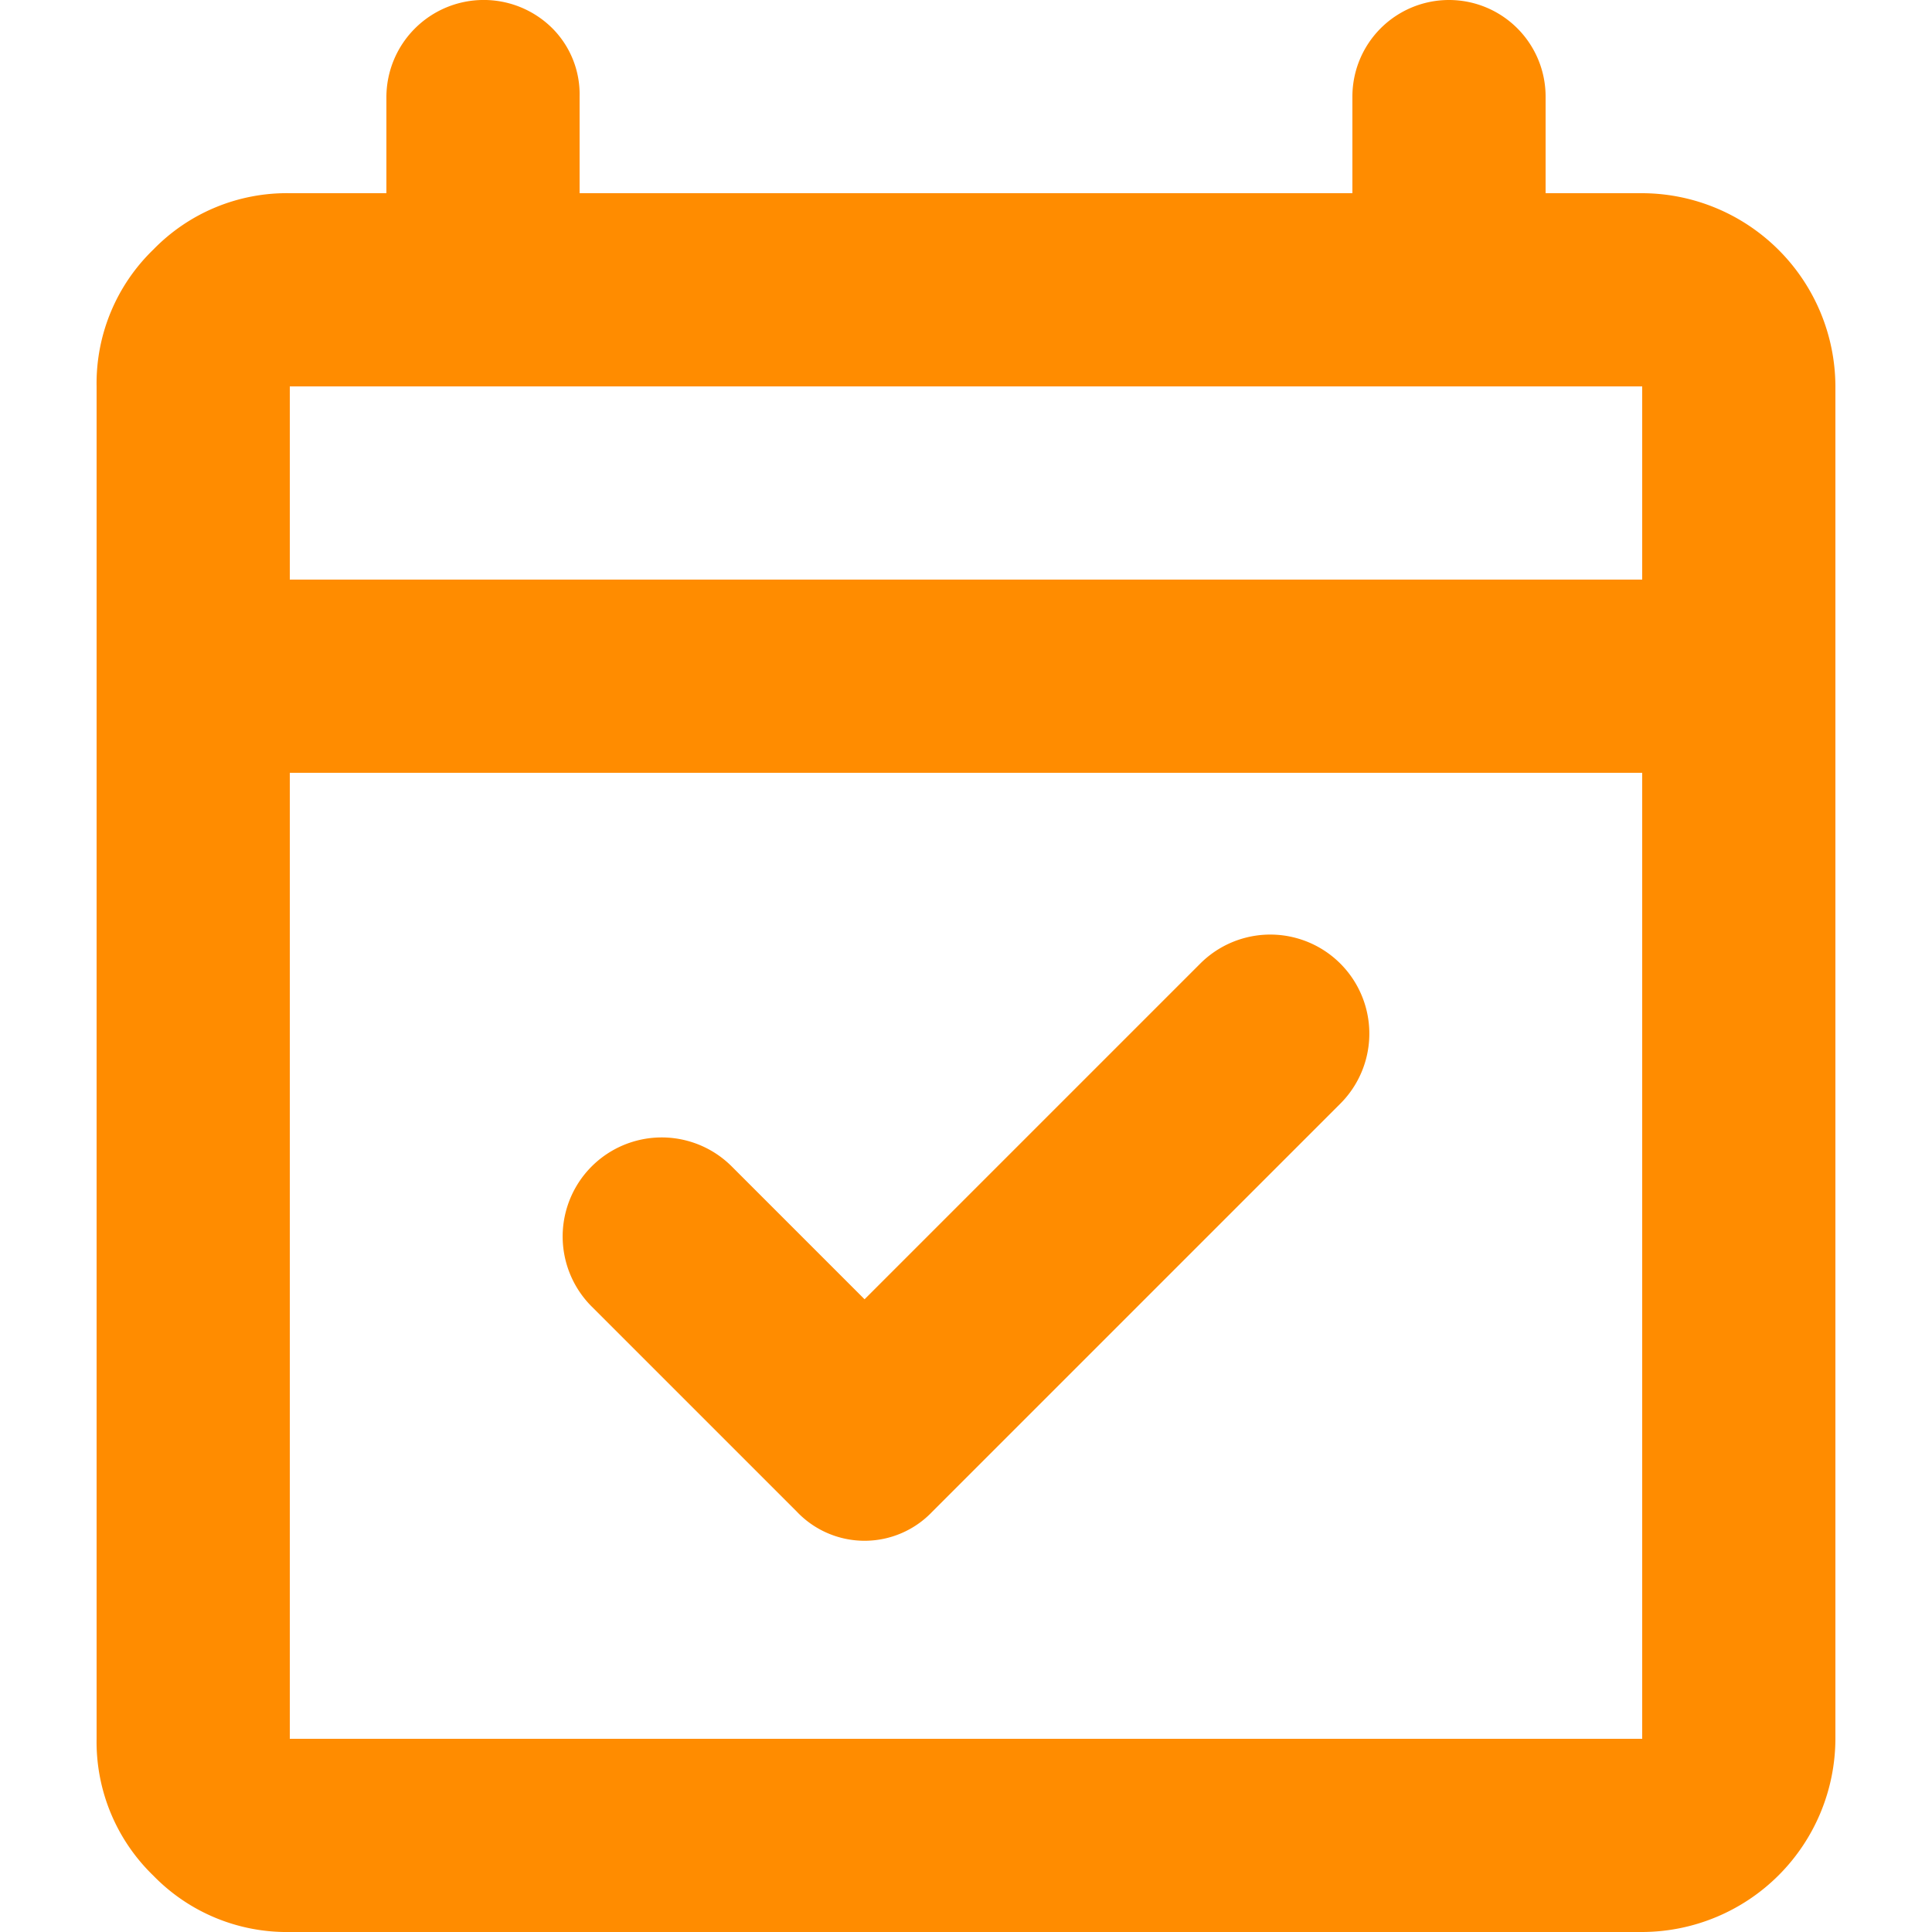 <svg xmlns="http://www.w3.org/2000/svg" width="24" height="24" viewBox="0 0 24 24">
    <g data-name="icon time">
        <path data-name="Rectangle 5809" style="fill:none" d="M0 0h24v24H0z"/>
        <g data-name="Group 10169">
            <path data-name="Path 313564" d="m12.54 18.14 4.17-4.17a1.23 1.23 0 0 1 1.74 1.74l-5.07 5.07a1.16 1.16 0 0 1-1.68 0l-2.55-2.55a1.23 1.23 0 0 1 1.74-1.74zM5.4 26a2.311 2.311 0 0 1-1.695-.7A2.311 2.311 0 0 1 3 23.6V6.8a2.311 2.311 0 0 1 .705-1.7A2.311 2.311 0 0 1 5.4 4.4h1.2V3.2a1.209 1.209 0 0 1 2.055-.855A1.161 1.161 0 0 1 9 3.2v1.2h9.6V3.2a1.2 1.2 0 1 1 2.4 0v1.2h1.2a2.407 2.407 0 0 1 2.4 2.4v16.8a2.407 2.407 0 0 1-2.4 2.4zm0-2.4h16.8v-12H5.4zm0-14.4h16.8V6.8H5.4z" style="fill:#ff8c00" transform="translate(-1.8 -2)"/>
        </g>
    </g>
</svg>
